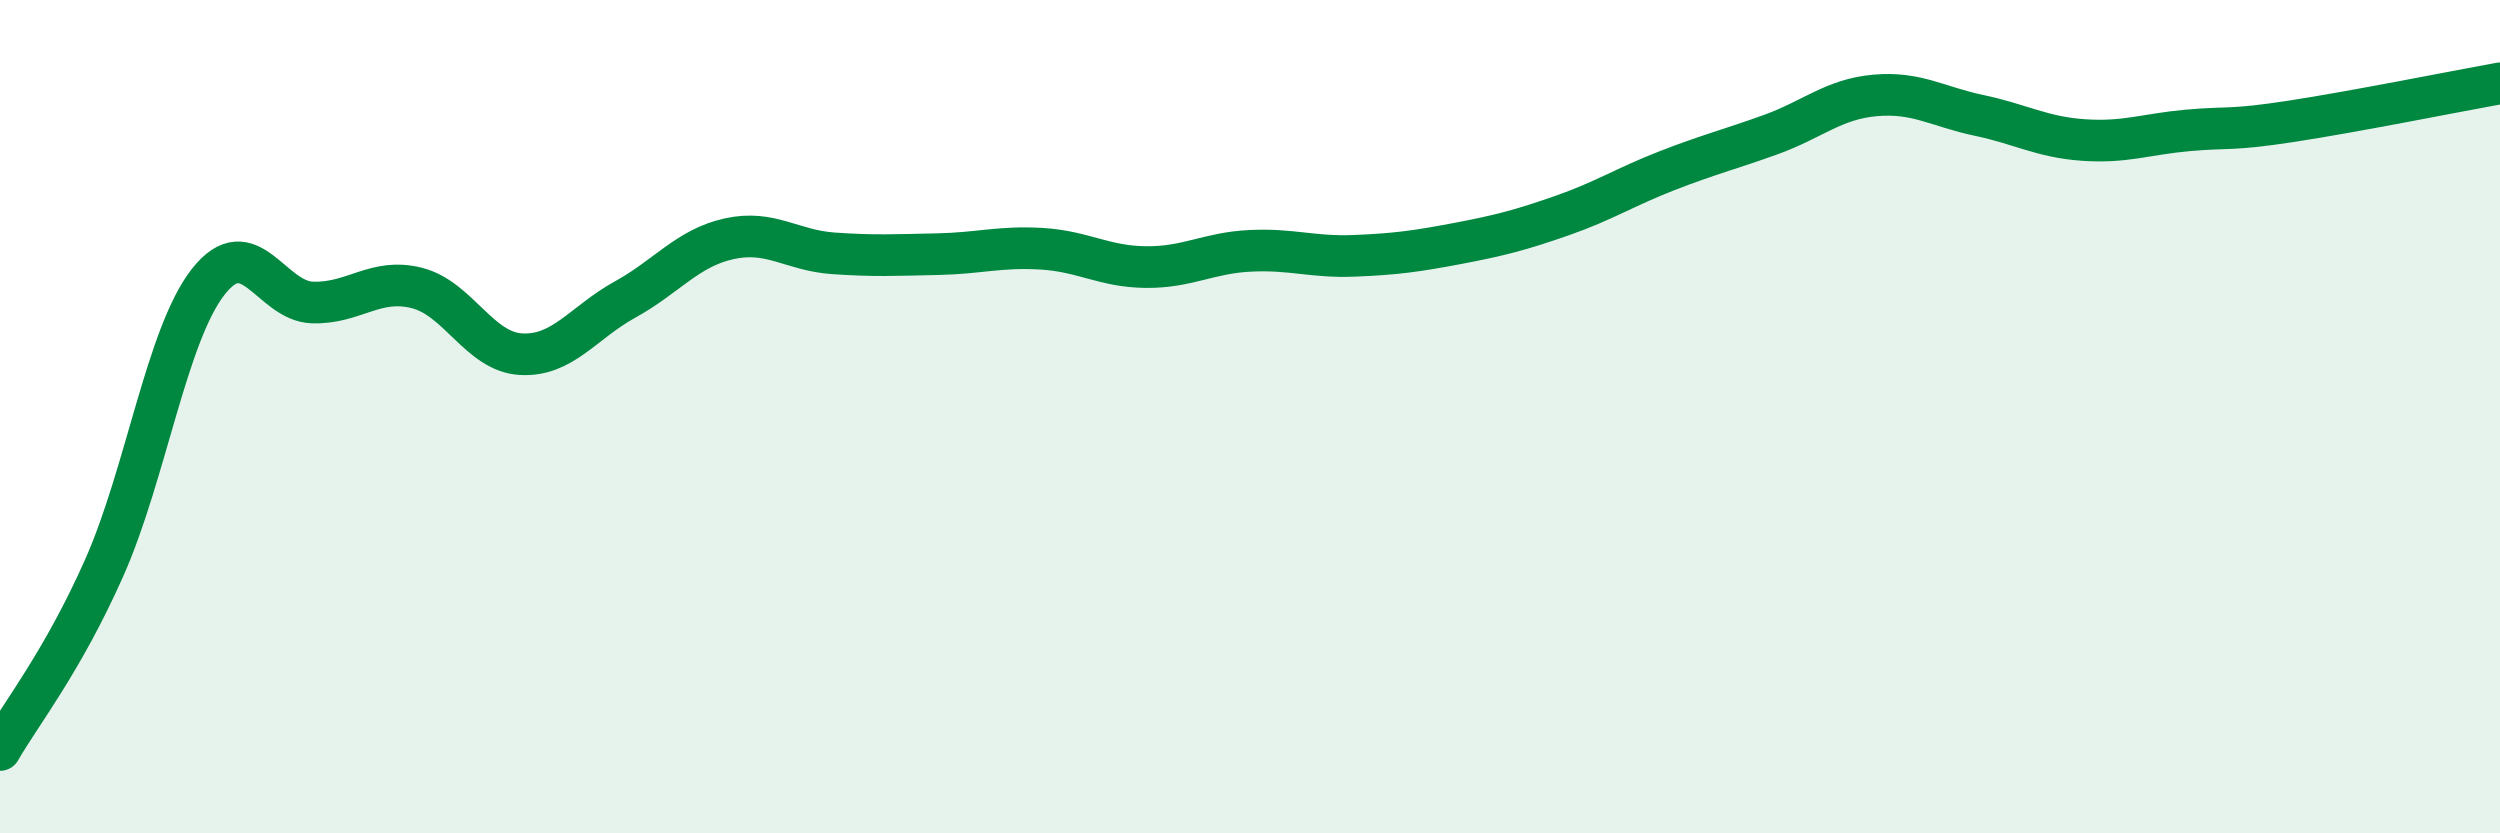 
    <svg width="60" height="20" viewBox="0 0 60 20" xmlns="http://www.w3.org/2000/svg">
      <path
        d="M 0,18 C 0.5,17.13 1.5,15.88 2.5,13.63 C 3.5,11.38 4,8.03 5,6.76 C 6,5.49 6.5,7.23 7.5,7.26 C 8.5,7.29 9,6.66 10,6.91 C 11,7.16 11.5,8.44 12.5,8.5 C 13.5,8.56 14,7.74 15,7.19 C 16,6.64 16.5,5.95 17.5,5.73 C 18.5,5.51 19,6.01 20,6.08 C 21,6.15 21.5,6.12 22.5,6.1 C 23.5,6.08 24,5.91 25,5.97 C 26,6.03 26.5,6.4 27.5,6.41 C 28.5,6.42 29,6.07 30,6.02 C 31,5.97 31.5,6.18 32.5,6.14 C 33.5,6.1 34,6.03 35,5.84 C 36,5.65 36.5,5.52 37.5,5.17 C 38.5,4.82 39,4.49 40,4.1 C 41,3.71 41.5,3.59 42.5,3.23 C 43.5,2.87 44,2.38 45,2.29 C 46,2.2 46.5,2.56 47.5,2.77 C 48.5,2.98 49,3.29 50,3.36 C 51,3.43 51.5,3.22 52.5,3.13 C 53.5,3.04 53.5,3.14 55,2.91 C 56.5,2.68 59,2.18 60,2L60 20L0 20Z"
        fill="#008740"
        opacity="0.1"
        stroke-linecap="round"
        stroke-linejoin="round"
      />
      <path
        d="M 0,18 C 0.5,17.13 1.5,15.88 2.5,13.63 C 3.5,11.38 4,8.03 5,6.76 C 6,5.49 6.5,7.23 7.5,7.26 C 8.5,7.29 9,6.66 10,6.91 C 11,7.16 11.5,8.44 12.5,8.5 C 13.5,8.56 14,7.74 15,7.19 C 16,6.64 16.5,5.95 17.5,5.73 C 18.5,5.51 19,6.01 20,6.08 C 21,6.15 21.5,6.12 22.5,6.1 C 23.5,6.08 24,5.91 25,5.97 C 26,6.03 26.5,6.4 27.5,6.41 C 28.5,6.42 29,6.07 30,6.02 C 31,5.97 31.5,6.18 32.5,6.14 C 33.5,6.1 34,6.03 35,5.84 C 36,5.65 36.5,5.52 37.5,5.17 C 38.5,4.82 39,4.49 40,4.1 C 41,3.71 41.5,3.59 42.5,3.23 C 43.5,2.87 44,2.38 45,2.29 C 46,2.2 46.5,2.56 47.5,2.77 C 48.5,2.98 49,3.29 50,3.36 C 51,3.43 51.5,3.22 52.5,3.13 C 53.5,3.04 53.5,3.14 55,2.91 C 56.5,2.68 59,2.18 60,2"
        stroke="#008740"
        stroke-width="1"
        fill="none"
        stroke-linecap="round"
        stroke-linejoin="round"
      />
    </svg>
  